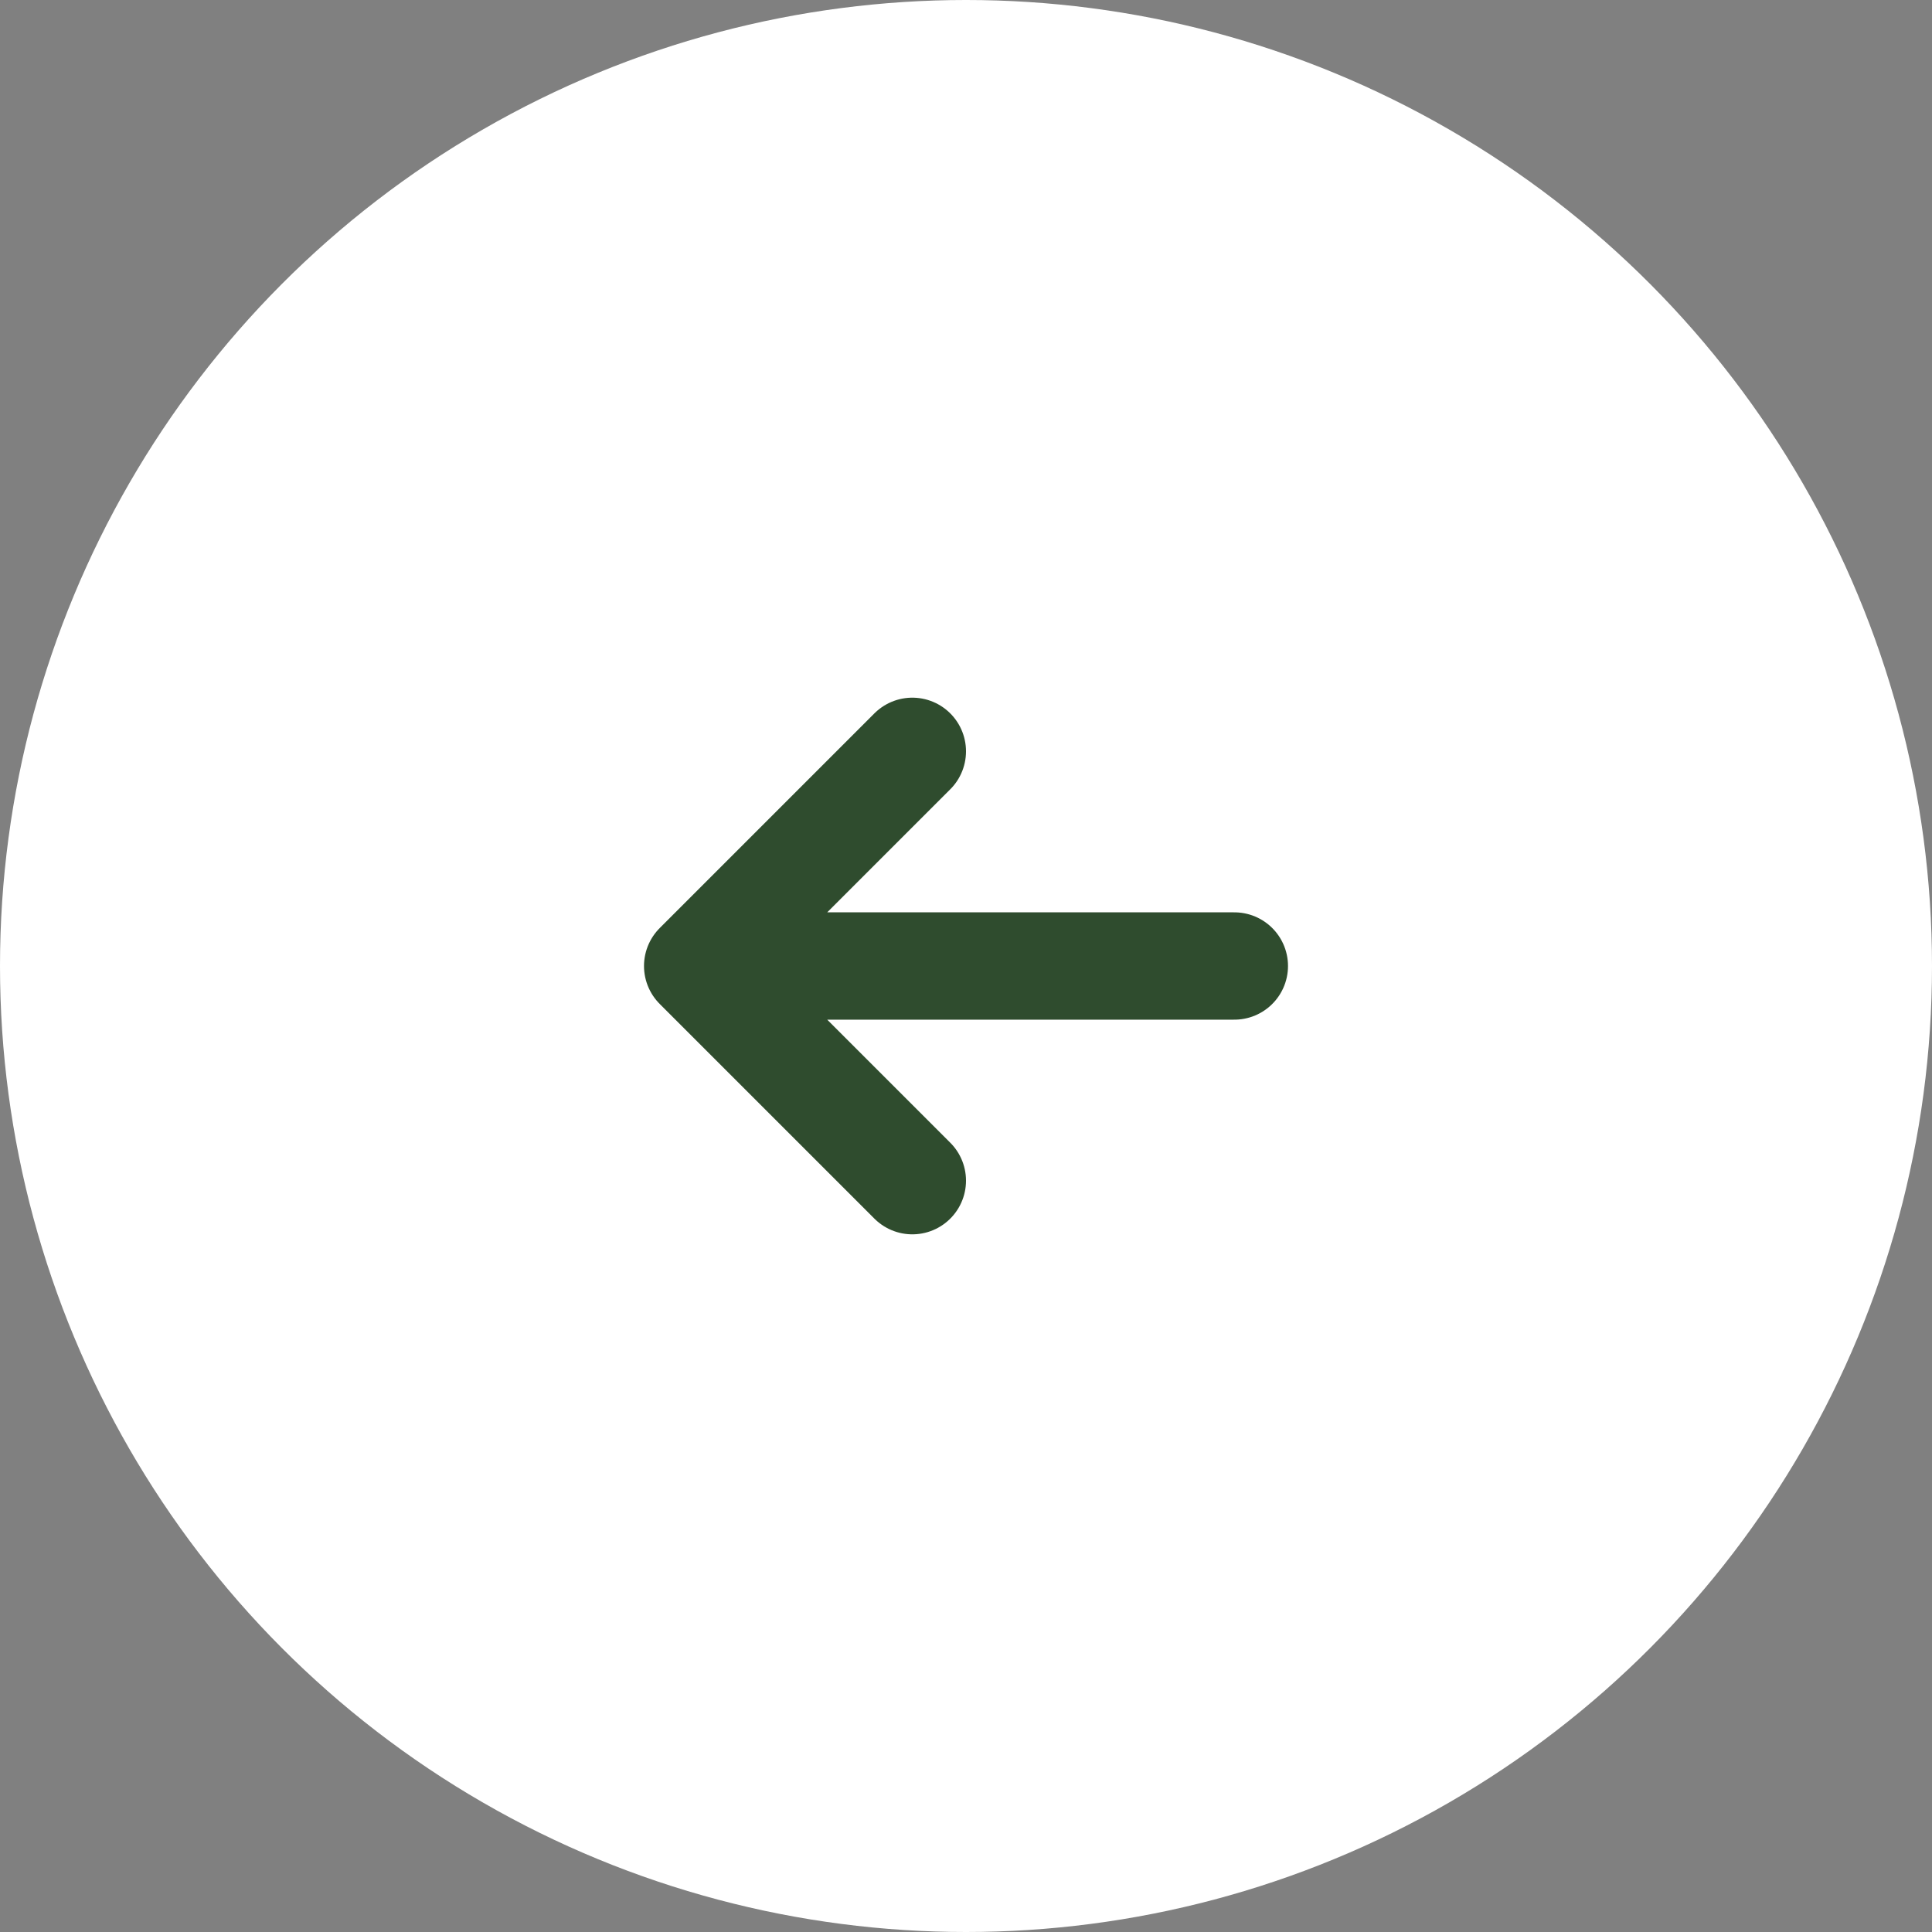 <?xml version="1.0" encoding="UTF-8"?> <svg xmlns="http://www.w3.org/2000/svg" width="36" height="36" viewBox="0 0 36 36" fill="none"><rect x="0" y="0" width="36" height="36" fill="#808080" stroke="none"/><circle cx="18" cy="18" r="18" transform="rotate(180 18 18)" fill="white"></circle><path d="M23 18L13 18M13 18L17 22M13 18L17 14" stroke="#2F4C2E" stroke-width="2" stroke-linecap="round" stroke-linejoin="round"></path></svg> 